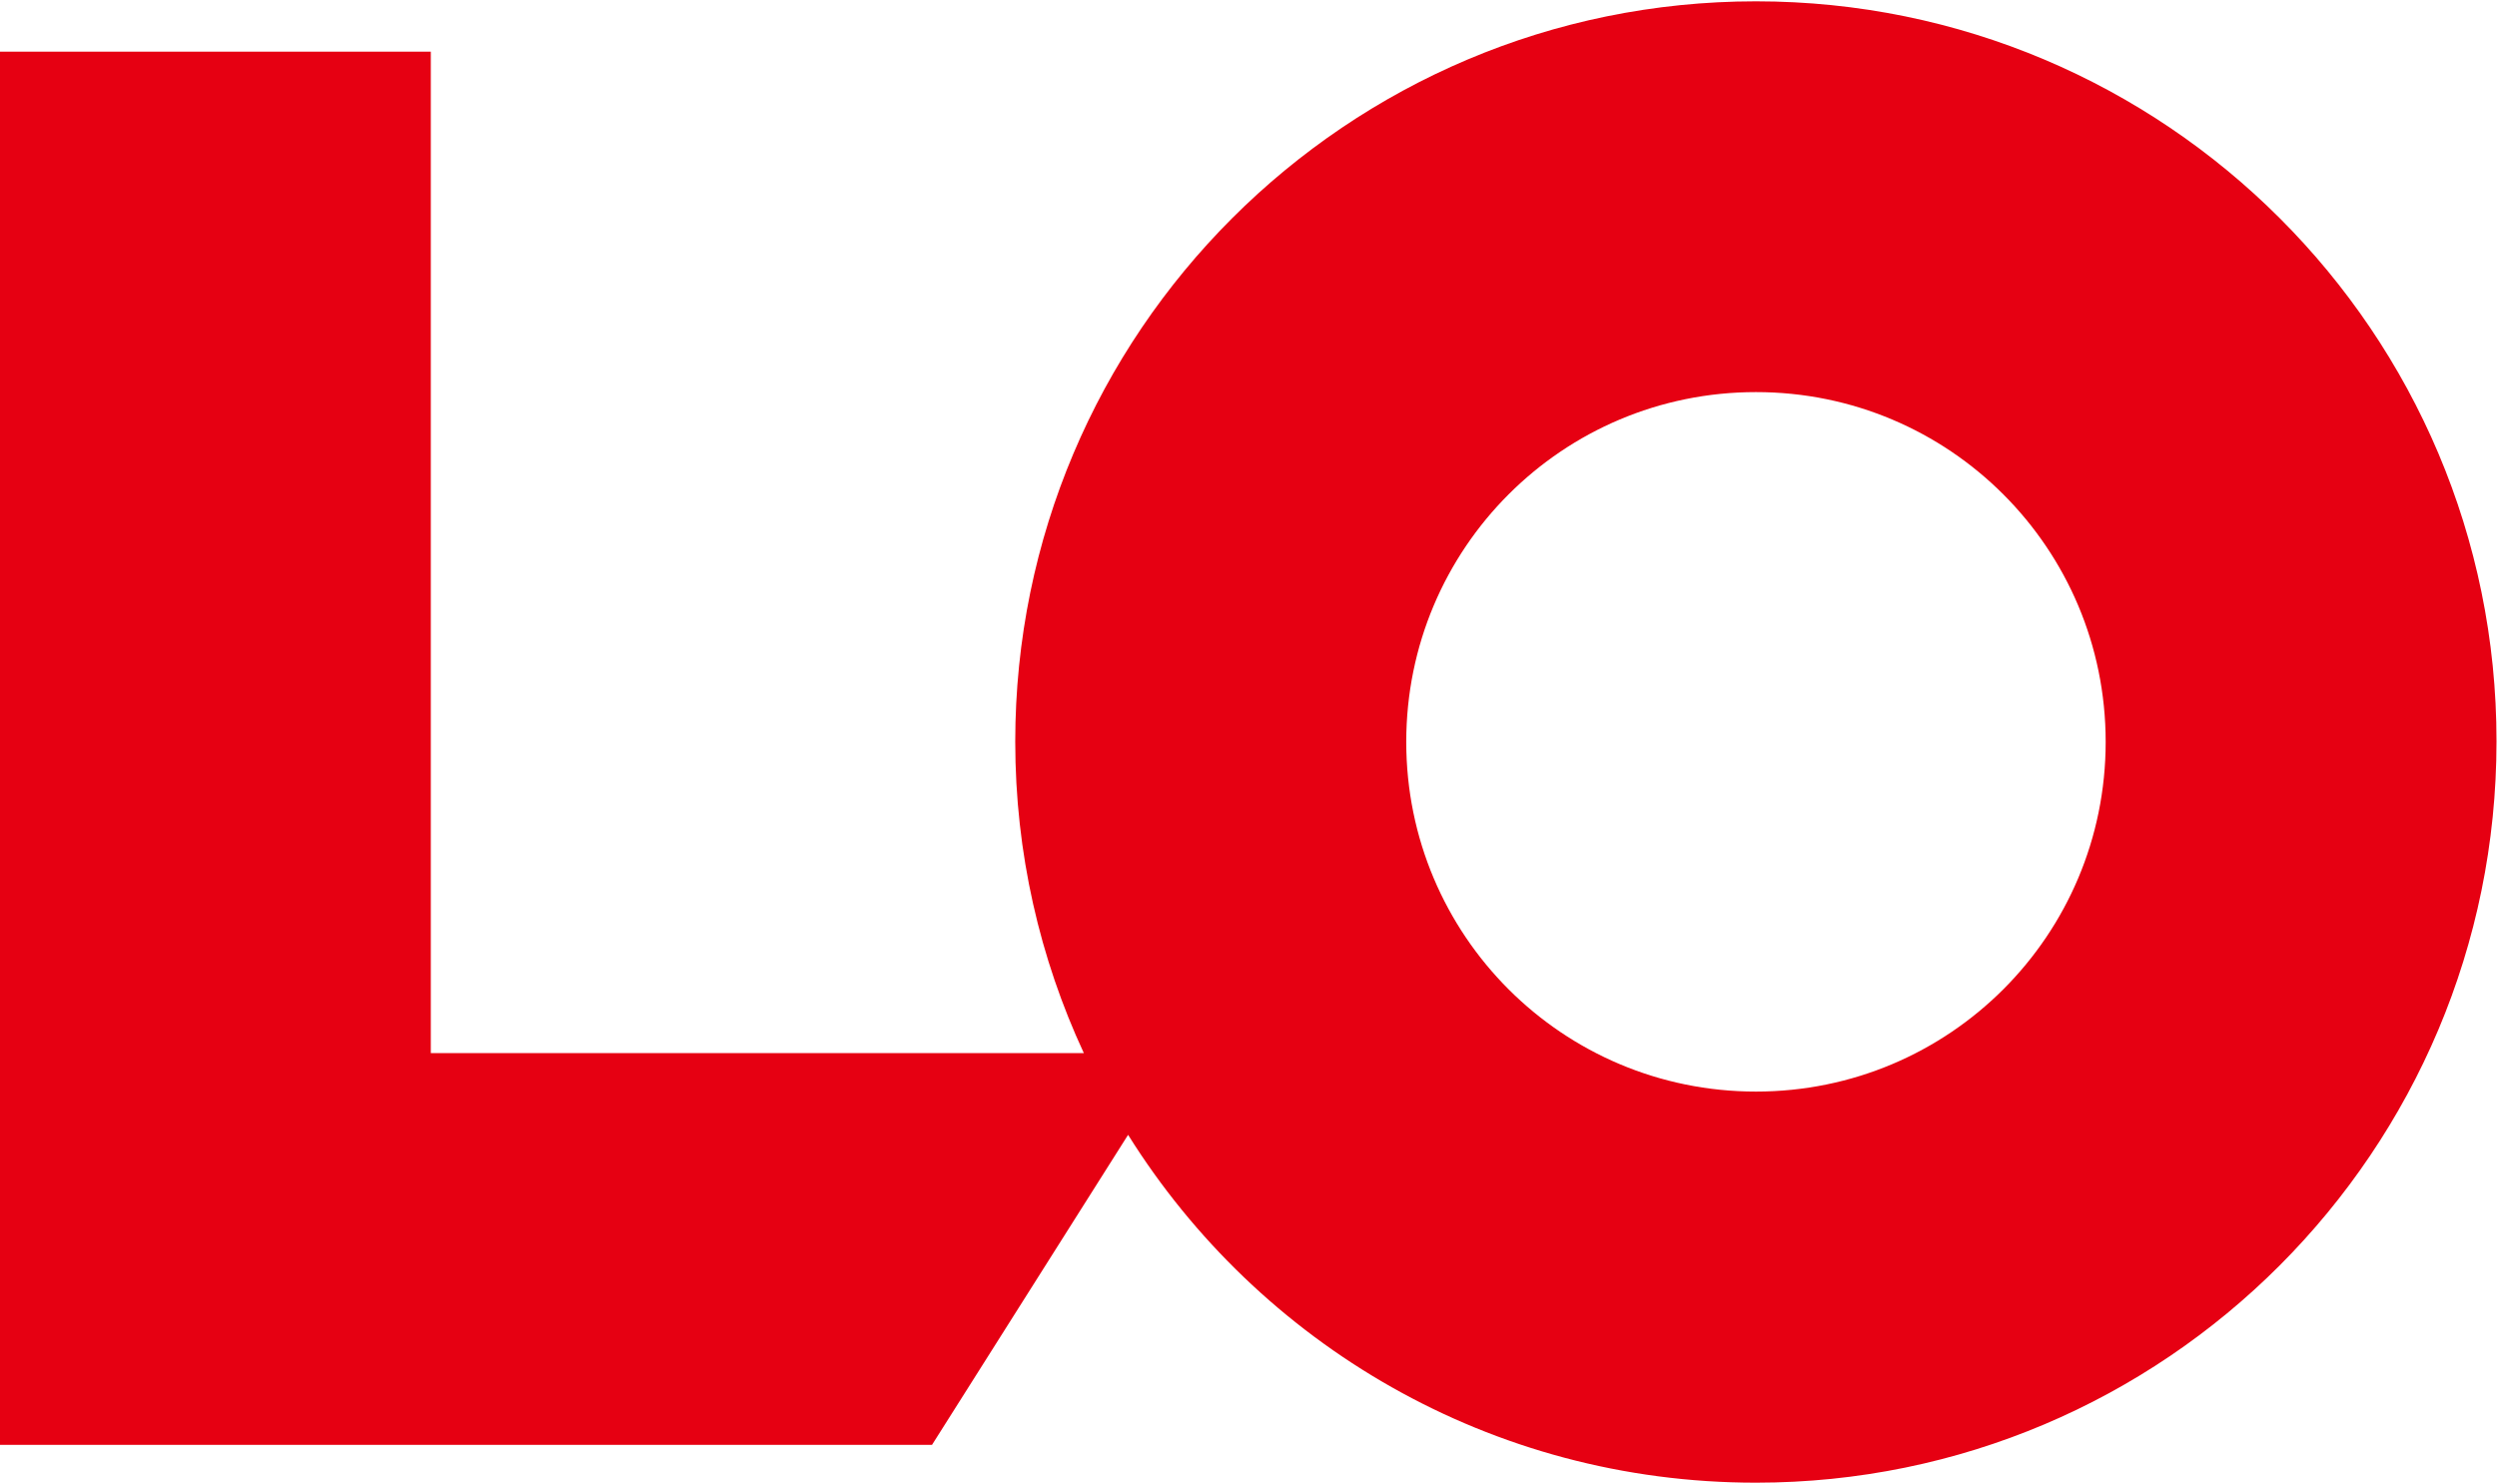 <svg version="1.2" xmlns="http://www.w3.org/2000/svg" viewBox="0 0 1518 902" width="1518" height="902">
	<title>logo</title>
	<style>
		.s0 { fill: #e60012 } 
	</style>
	<path id="Layer" fill-rule="evenodd" class="s0" d="m1517.7 450.7c0 248.9-201.5 450.8-450.2 450.8-161.2 0-302.2-84.4-381.7-211.5l-119.2 188.5h-566.6v-847.1h261.9v608.9h397c-26.7-57.5-41.7-121.5-41.7-189.4 0-248.5 201.6-450.1 450.3-450.1 248.7 0 450.3 201.6 450.2 449.9zm-237.6 0.4c0-117.7-95-212.7-212.6-212.7-117.6 0-212.6 95-212.6 212.7 0 117.6 95 212.6 212.6 212.6 117.6 0 212.6-95 212.6-212.6z"/>
</svg>